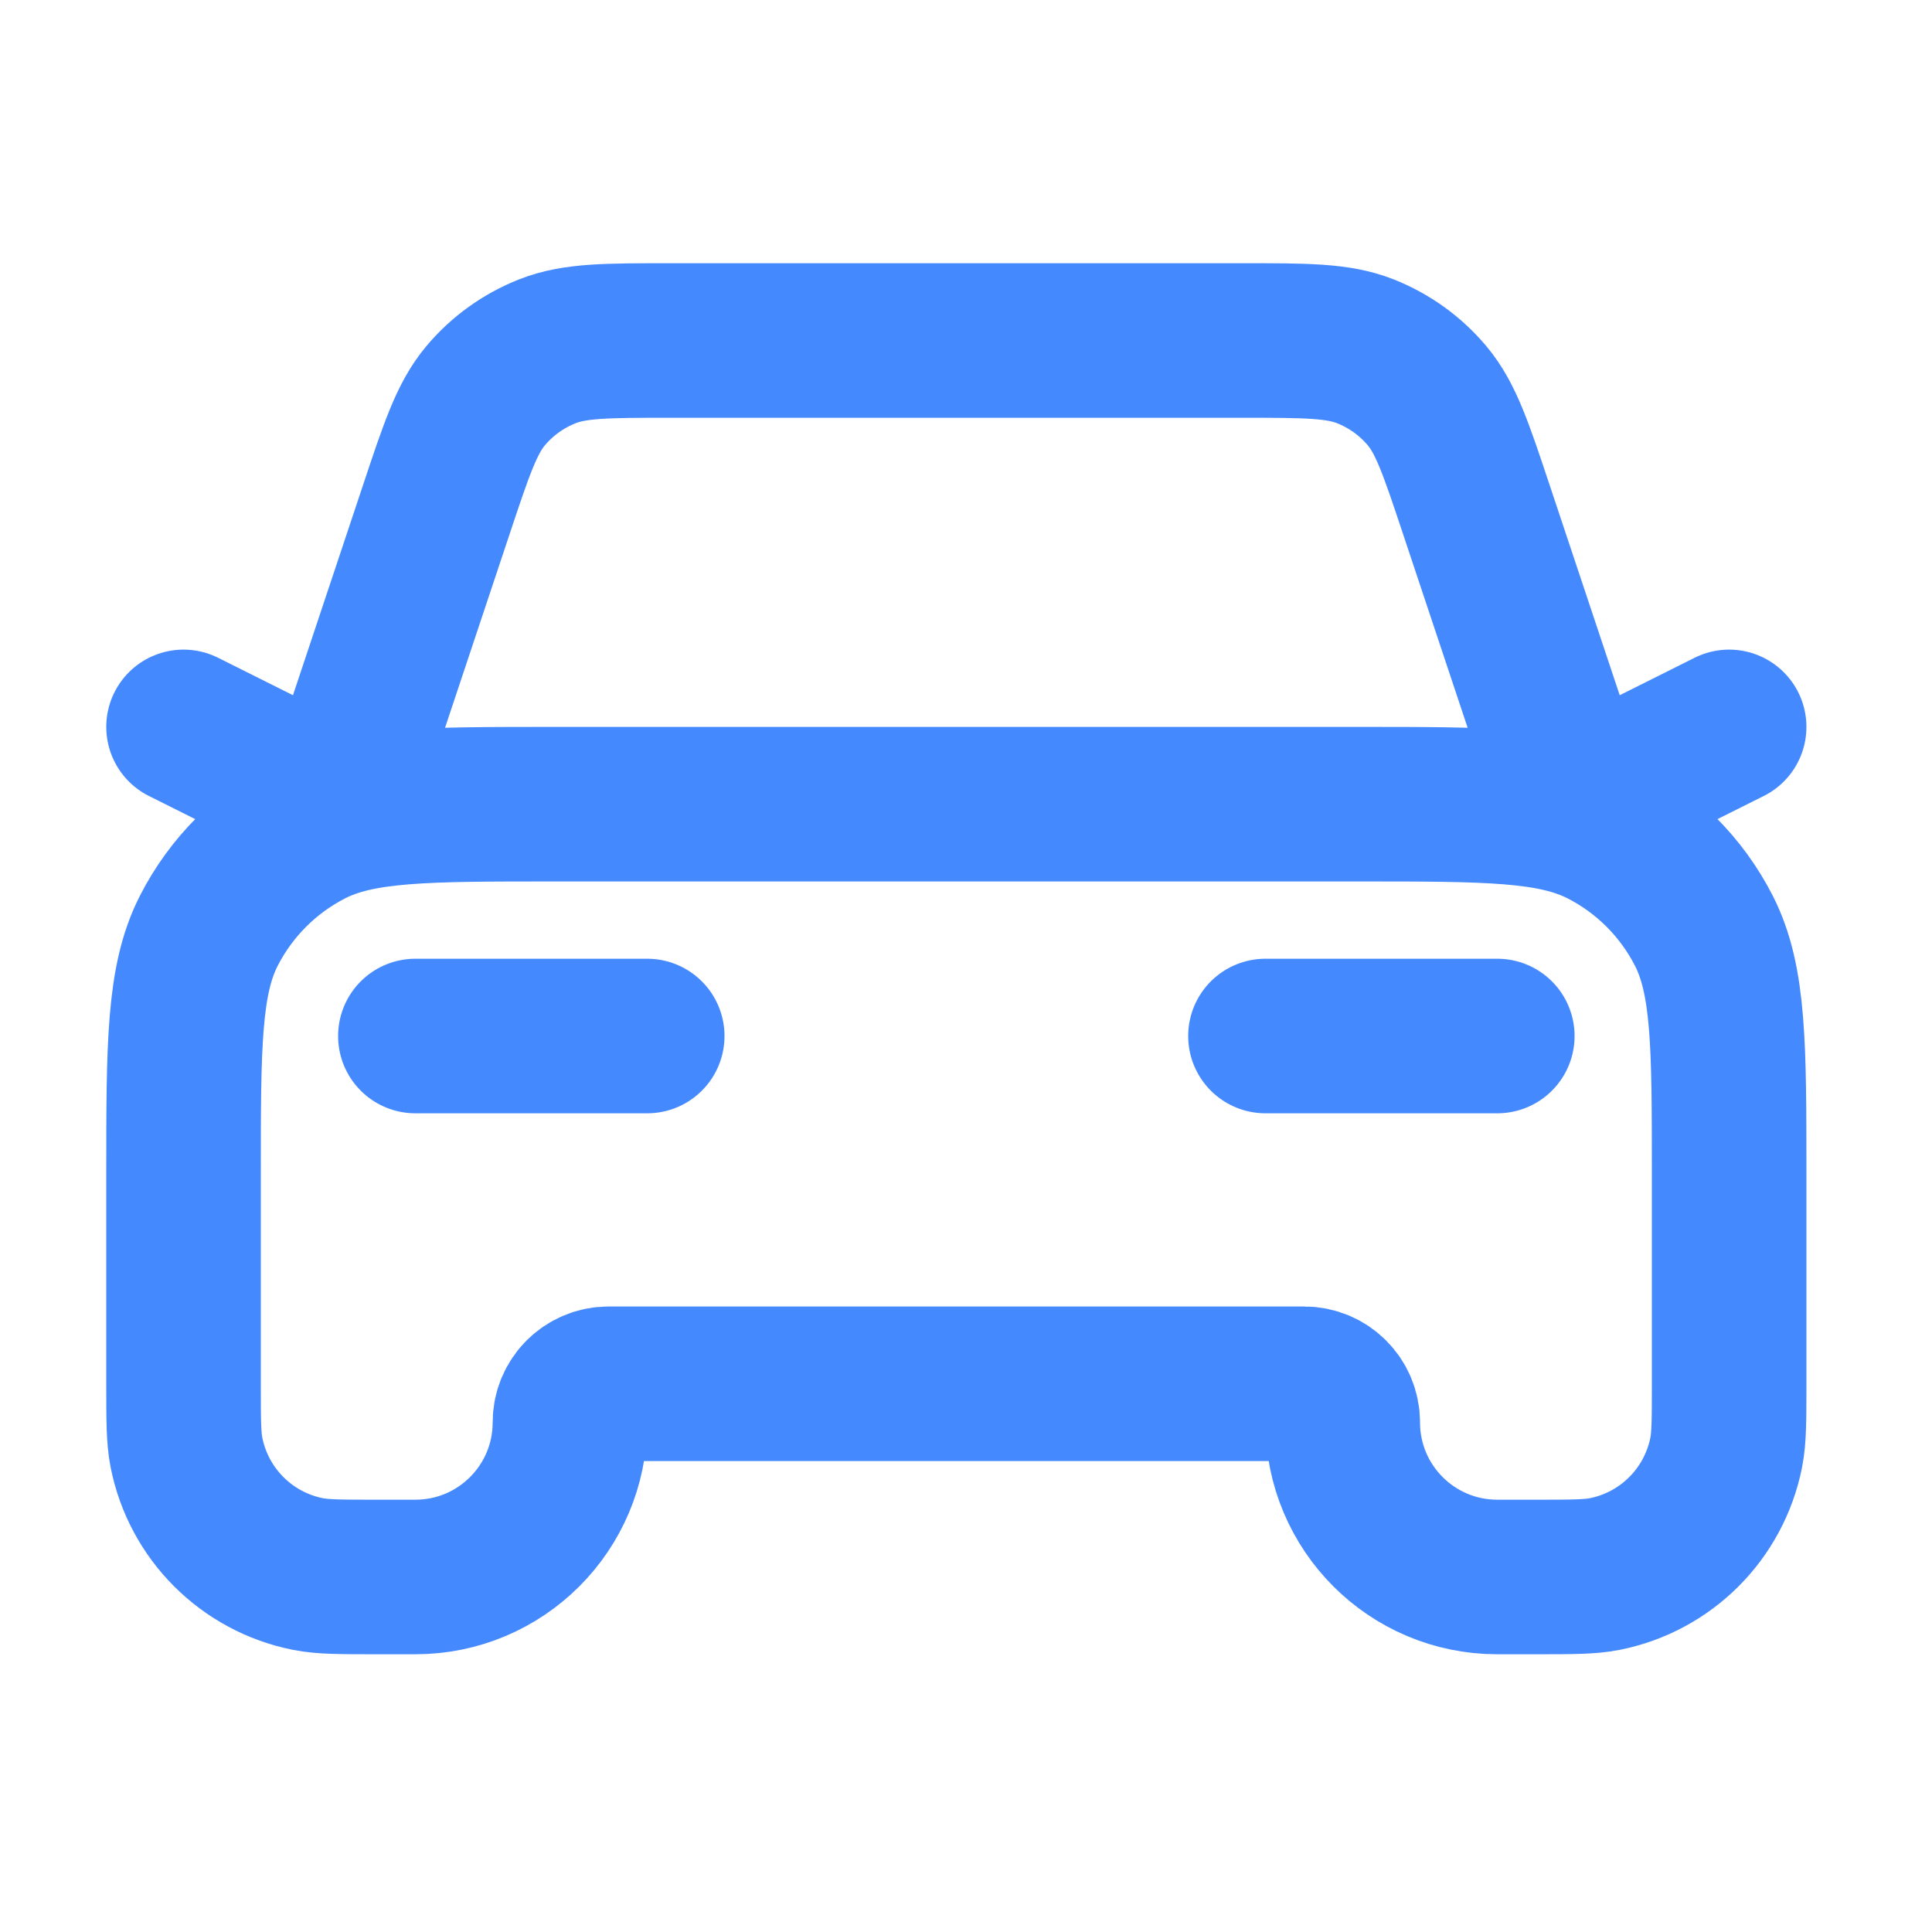 <?xml version="1.0" encoding="UTF-8"?>
<svg xmlns="http://www.w3.org/2000/svg" width="25" height="25" viewBox="0 0 25 25" fill="none">
  <g id="car-01">
    <path id="Icon" d="M5.375 13.406H8.375M2.375 9.406L4.375 10.406L5.646 6.594C5.908 5.808 6.039 5.414 6.282 5.123C6.497 4.866 6.773 4.668 7.085 4.545C7.437 4.406 7.852 4.406 8.681 4.406H16.069C16.898 4.406 17.313 4.406 17.666 4.545C17.977 4.668 18.253 4.866 18.468 5.123C18.711 5.414 18.842 5.808 19.104 6.594L20.375 10.406L22.375 9.406M16.375 13.406H19.375M7.175 10.406H17.575C19.255 10.406 20.095 10.406 20.737 10.733C21.302 11.021 21.76 11.48 22.048 12.044C22.375 12.686 22.375 13.526 22.375 15.206V17.906C22.375 18.371 22.375 18.603 22.337 18.796C22.179 19.59 21.559 20.21 20.765 20.368C20.572 20.406 20.34 20.406 19.875 20.406H19.375C18.27 20.406 17.375 19.511 17.375 18.406C17.375 18.13 17.151 17.906 16.875 17.906H7.875C7.599 17.906 7.375 18.13 7.375 18.406C7.375 19.511 6.48 20.406 5.375 20.406H4.875C4.41 20.406 4.178 20.406 3.985 20.368C3.191 20.21 2.571 19.59 2.413 18.796C2.375 18.603 2.375 18.371 2.375 17.906V15.206C2.375 13.526 2.375 12.686 2.702 12.044C2.99 11.48 3.449 11.021 4.013 10.733C4.655 10.406 5.495 10.406 7.175 10.406Z" stroke="#4589FF" stroke-width="2" stroke-linecap="round" stroke-linejoin="round"></path>
  </g>
</svg>
